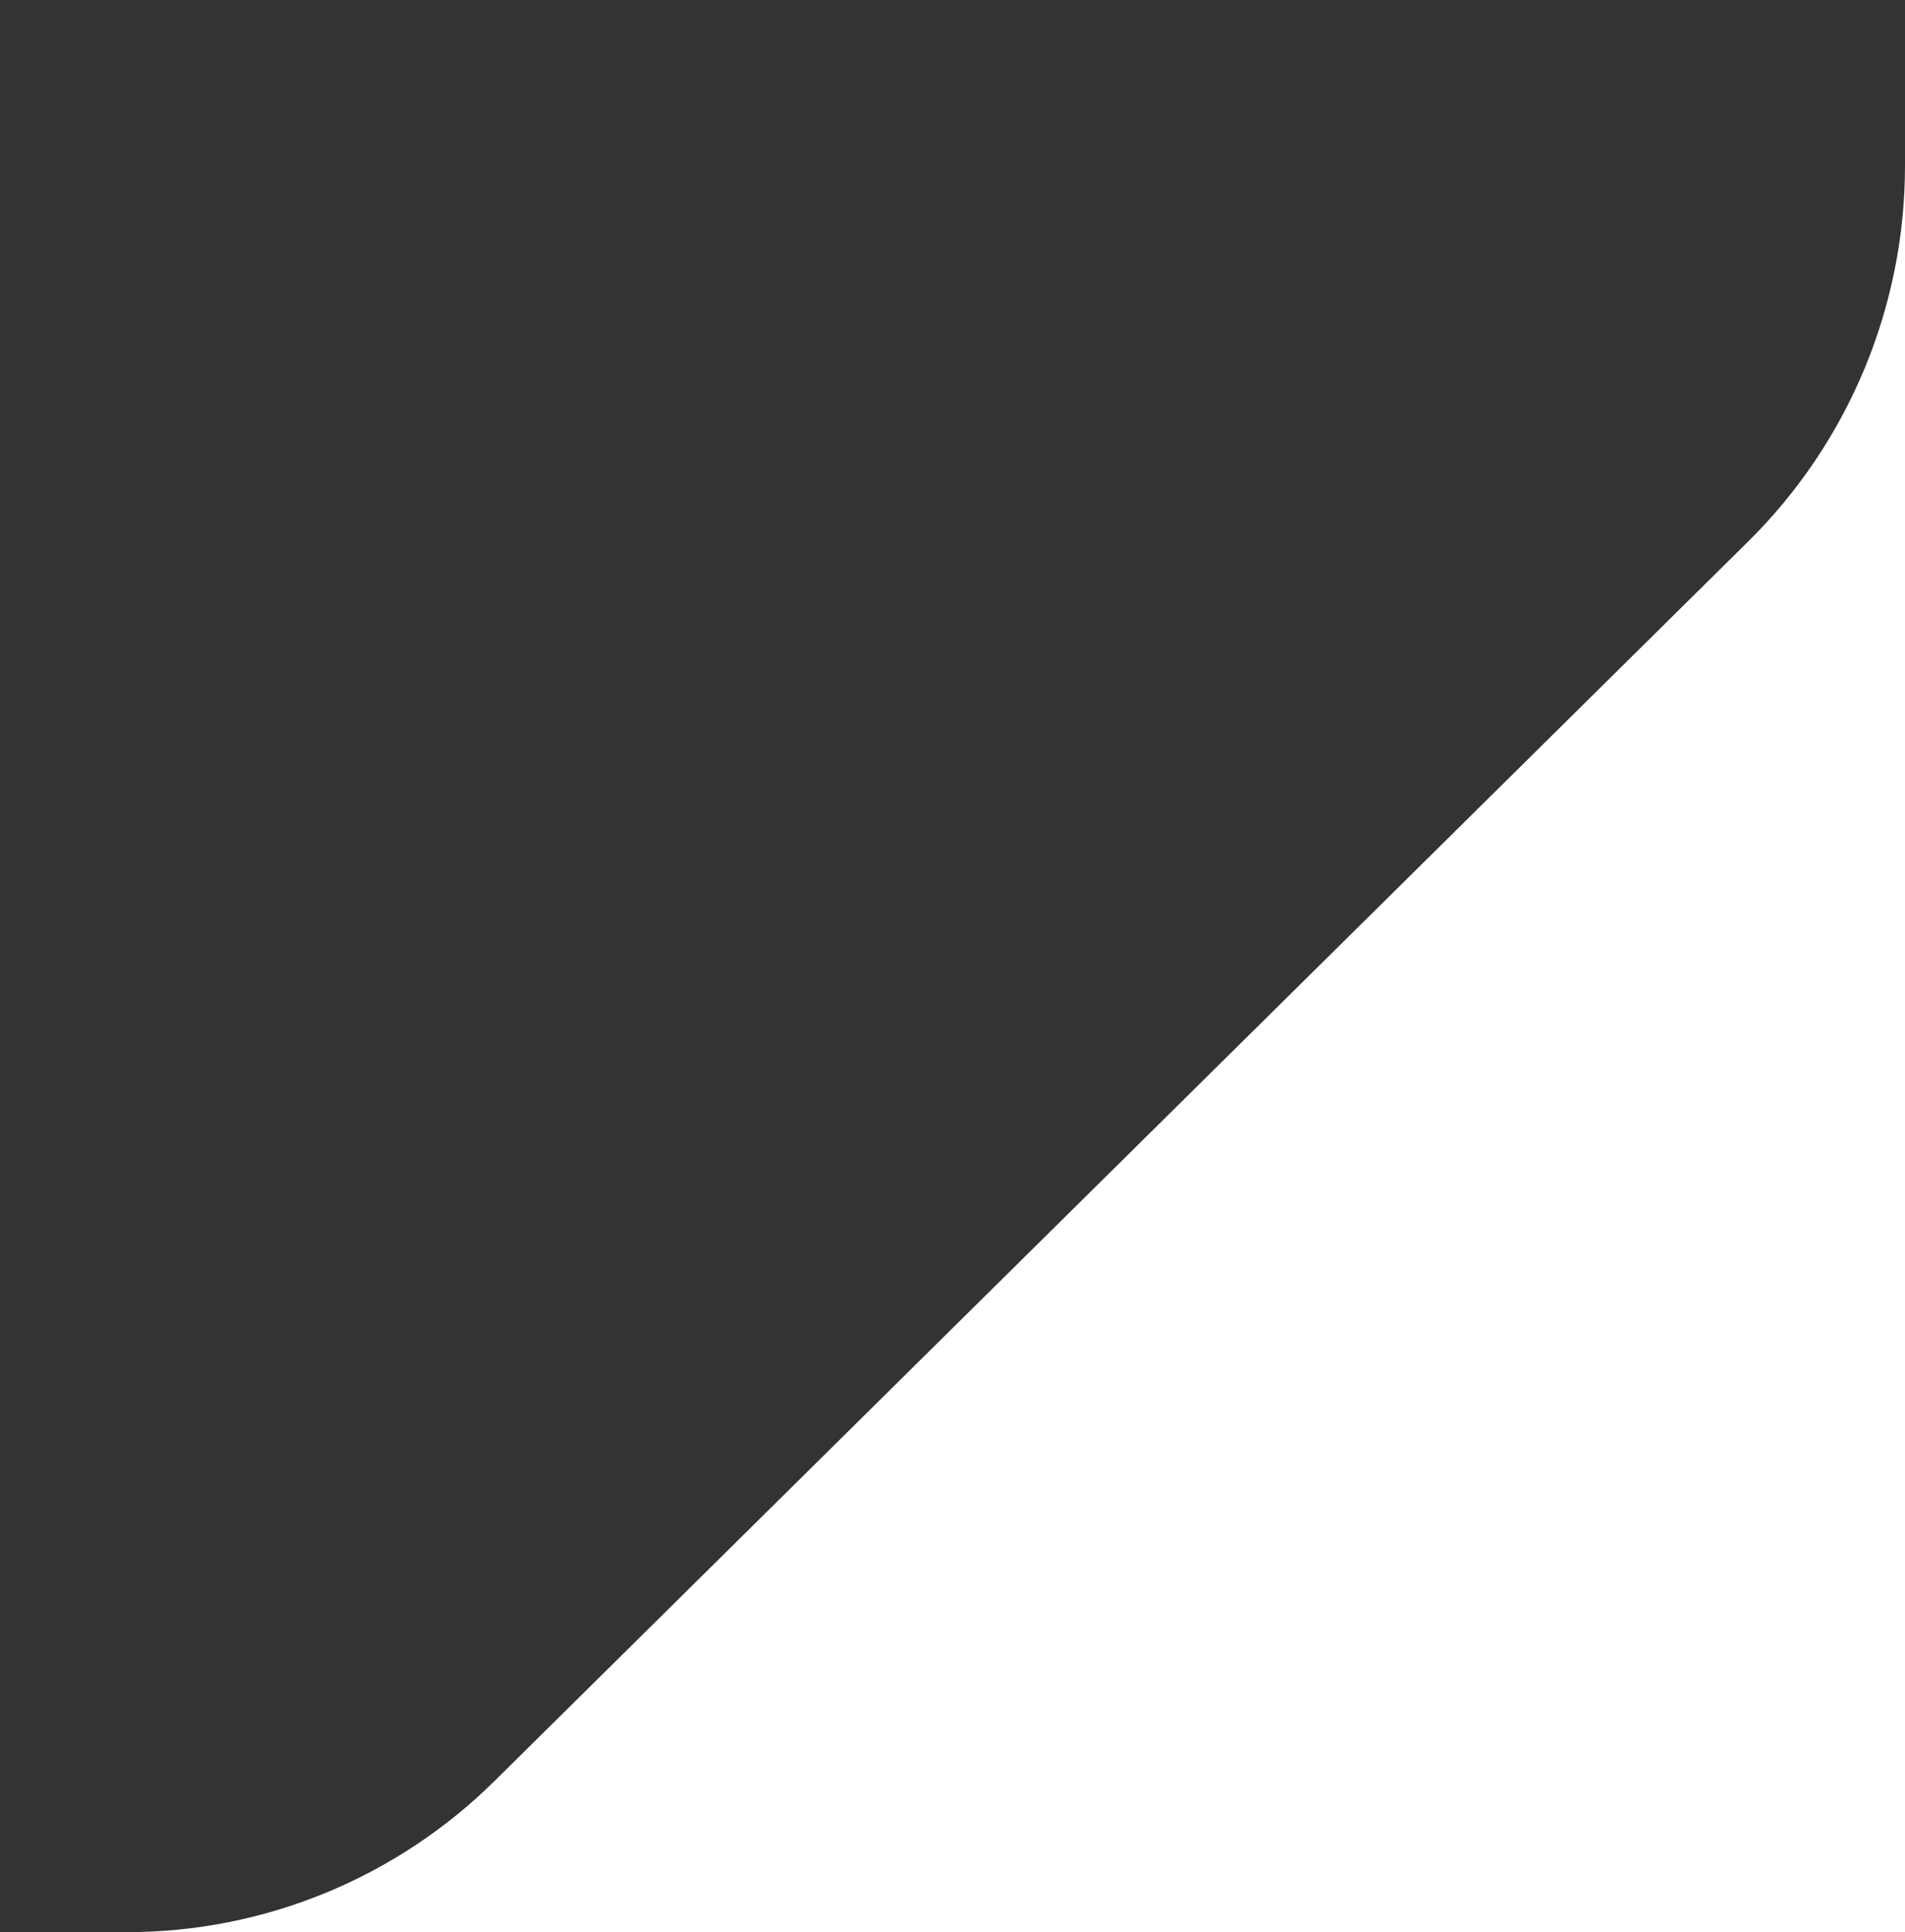 <svg xmlns="http://www.w3.org/2000/svg" width="213" height="216" viewBox="0 0 213 216" fill="none"><rect x="0" y="0" width="213" height="216" fill="#333333" stroke="none"/><path d="M213 0V80.562L213 216L78.717 216H0H14.199C29.581 216 44.346 209.925 55.312 199.085L195.489 60.511C206.691 49.437 213 34.307 213 18.516V0Z" fill="white"></path></svg>